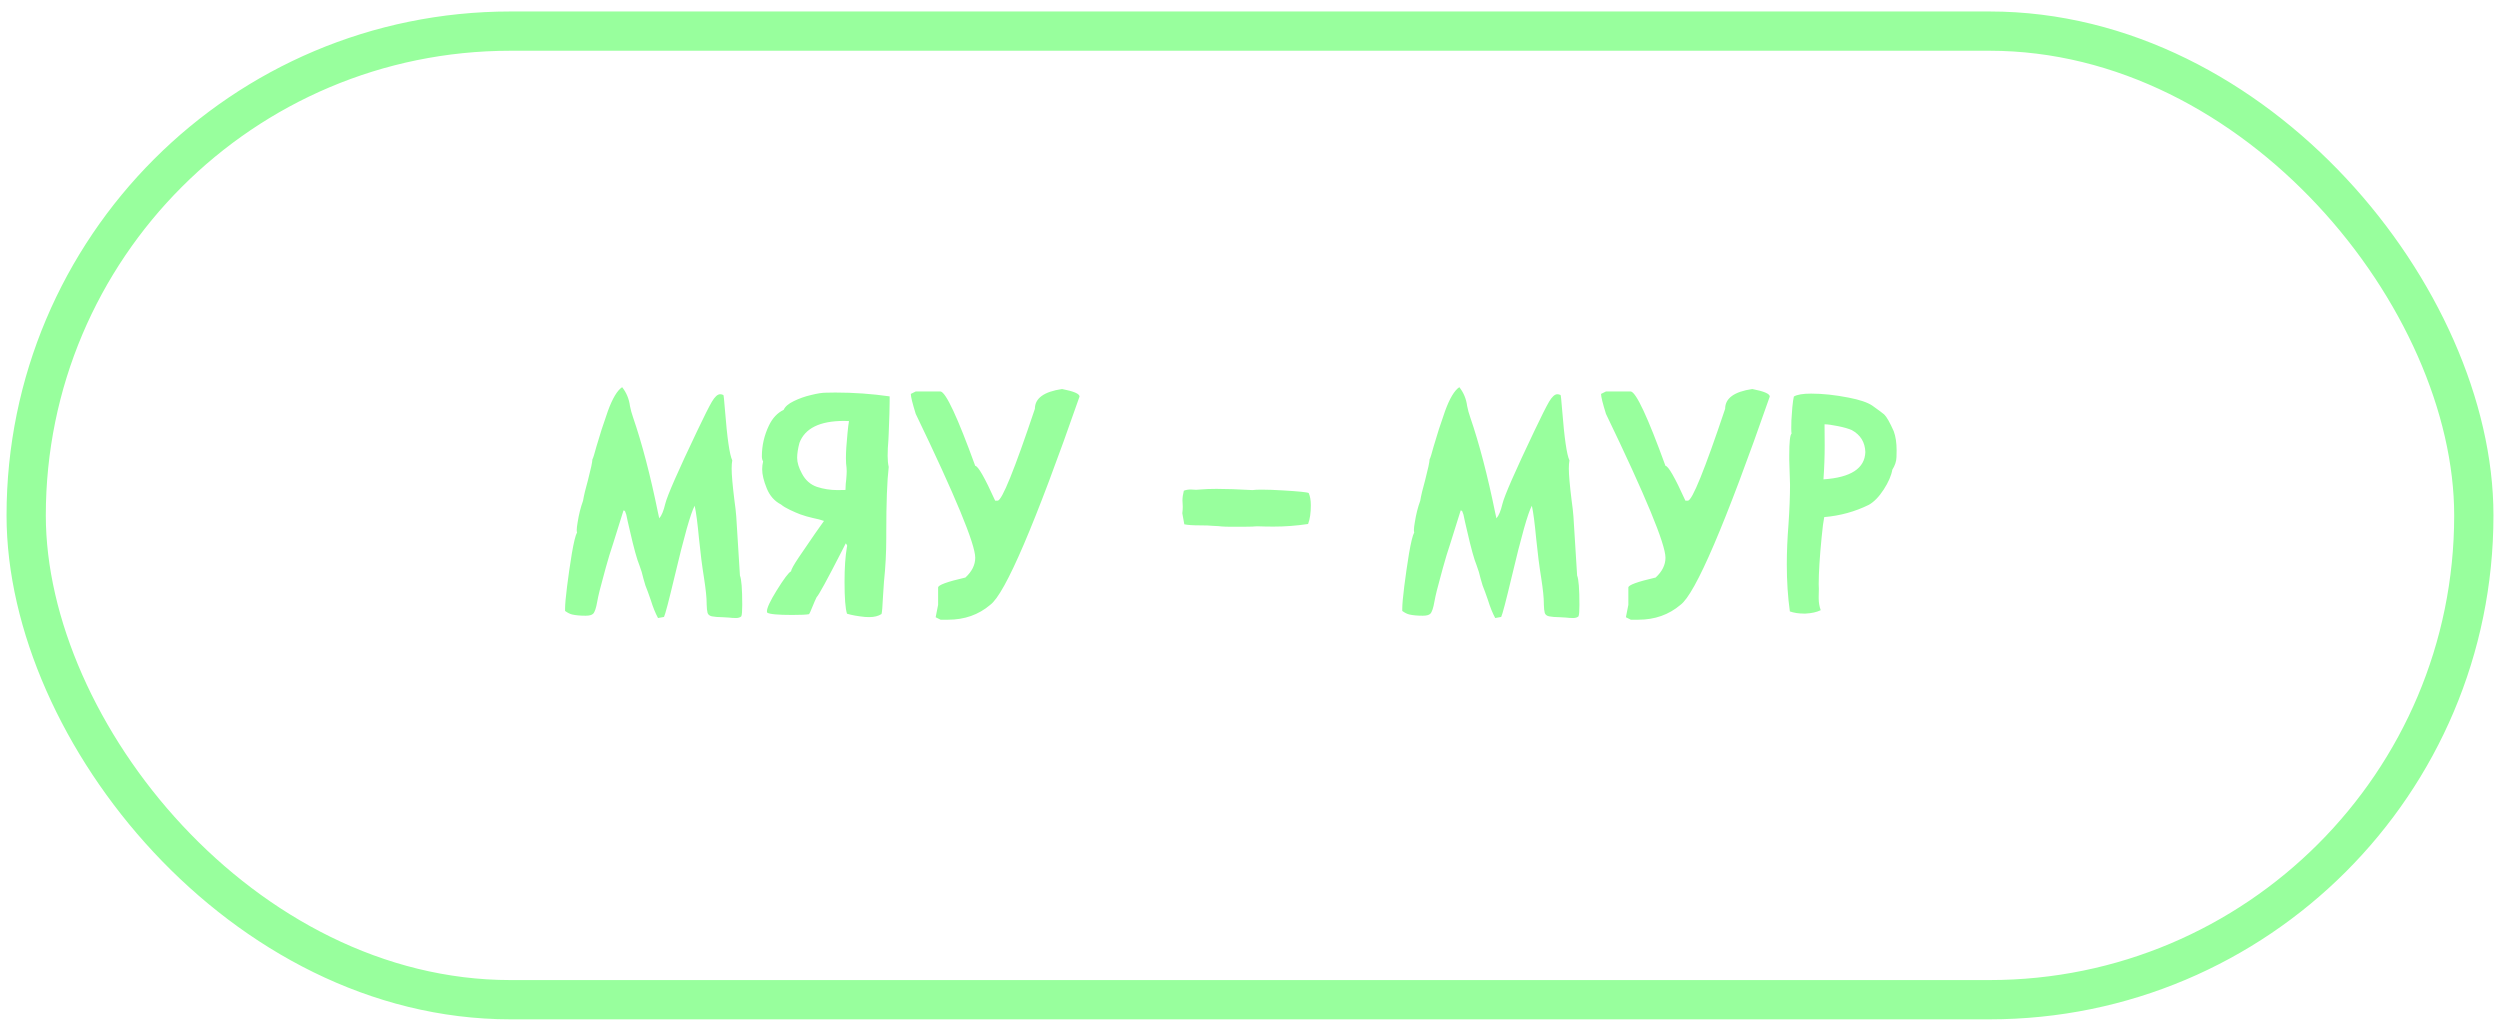 <?xml version="1.0" encoding="UTF-8"?> <svg xmlns="http://www.w3.org/2000/svg" width="191" height="78" viewBox="0 0 191 78" fill="none"> <path d="M56.227 47.217C56.047 47.217 55.863 47.205 55.676 47.182C55.52 47.166 55.383 47.158 55.266 47.158C54.859 47.15 54.566 47.127 54.387 47.088C54.215 47.049 54.105 46.963 54.059 46.83C54.02 46.69 53.996 46.467 53.988 46.162V46.092C53.988 45.67 53.922 45.029 53.789 44.17C53.641 43.256 53.512 42.244 53.402 41.135C53.293 39.971 53.184 39.139 53.074 38.639C52.777 39.17 52.262 40.99 51.527 44.1C51.09 45.935 50.824 46.947 50.73 47.135L50.273 47.217C50.07 46.842 49.887 46.389 49.723 45.857L49.5 45.225C49.359 44.897 49.246 44.56 49.16 44.217C49.082 43.865 48.98 43.525 48.855 43.197C48.668 42.752 48.426 41.877 48.129 40.572C48.074 40.315 48.02 40.08 47.965 39.869C47.918 39.658 47.879 39.475 47.848 39.318C47.801 39.178 47.77 39.092 47.754 39.06C47.738 39.029 47.719 39.014 47.695 39.014C47.672 39.014 47.652 39.006 47.637 38.99L46.852 41.498C46.648 42.1 46.457 42.728 46.277 43.385L46.113 43.994C45.871 44.853 45.711 45.502 45.633 45.94C45.547 46.447 45.441 46.764 45.316 46.889C45.215 46.99 45.023 47.041 44.742 47.041C44.328 47.041 43.984 47.01 43.711 46.947C43.547 46.908 43.367 46.818 43.172 46.678V46.502C43.172 46.174 43.223 45.607 43.324 44.803C43.426 43.99 43.547 43.154 43.688 42.295C43.836 41.428 43.969 40.889 44.086 40.678C44.07 40.631 44.062 40.568 44.062 40.49C44.062 40.357 44.086 40.158 44.133 39.893C44.227 39.299 44.363 38.756 44.543 38.264C44.613 37.85 44.738 37.326 44.918 36.693C45.145 35.818 45.258 35.287 45.258 35.1C45.312 35.014 45.418 34.678 45.574 34.092C45.809 33.272 46.098 32.377 46.441 31.408C46.793 30.439 47.156 29.83 47.531 29.58C47.859 29.994 48.059 30.475 48.129 31.021C48.184 31.303 48.262 31.588 48.363 31.877C49.051 33.877 49.688 36.31 50.273 39.178L50.367 39.6C50.547 39.397 50.699 39.029 50.824 38.498C50.98 37.865 51.797 36.002 53.273 32.908C53.797 31.807 54.168 31.068 54.387 30.693C54.613 30.311 54.824 30.119 55.02 30.119C55.098 30.119 55.18 30.139 55.266 30.178C55.289 30.201 55.328 30.568 55.383 31.279C55.555 33.467 55.742 34.764 55.945 35.17C55.914 35.342 55.898 35.549 55.898 35.791C55.898 36.275 55.969 37.084 56.109 38.217C56.18 38.717 56.227 39.131 56.25 39.459L56.531 43.971C56.648 44.244 56.707 44.994 56.707 46.221C56.707 46.69 56.684 46.978 56.637 47.088C56.543 47.174 56.406 47.217 56.227 47.217ZM66.41 47.147L66.082 47.135C65.535 47.08 65.078 46.998 64.711 46.889C64.586 46.506 64.523 45.693 64.523 44.451C64.523 43.389 64.582 42.514 64.699 41.826C64.715 41.772 64.723 41.732 64.723 41.709C64.723 41.685 64.719 41.666 64.711 41.65C64.703 41.627 64.691 41.607 64.676 41.592C64.66 41.568 64.641 41.541 64.617 41.51L64.301 42.131C63.176 44.326 62.539 45.49 62.391 45.623C62.305 45.795 62.203 46.025 62.086 46.315C61.945 46.674 61.852 46.877 61.805 46.924C61.602 46.963 61.172 46.982 60.516 46.982C59.43 46.982 58.797 46.924 58.617 46.807C58.602 46.775 58.594 46.74 58.594 46.701C58.594 46.443 58.84 45.916 59.332 45.119C59.895 44.213 60.262 43.725 60.434 43.654C60.449 43.506 60.648 43.147 61.031 42.576C61.414 42.006 61.828 41.4 62.273 40.76L62.953 39.799C62.711 39.713 62.43 39.639 62.109 39.576C61.789 39.506 61.465 39.412 61.137 39.295C60.91 39.209 60.648 39.096 60.352 38.955C60.055 38.815 59.828 38.678 59.672 38.545C59.172 38.287 58.809 37.877 58.582 37.315C58.348 36.744 58.23 36.256 58.23 35.85C58.23 35.647 58.254 35.447 58.301 35.252C58.238 35.15 58.207 35.022 58.207 34.865C58.207 34.045 58.387 33.26 58.746 32.51C59.02 31.939 59.395 31.541 59.871 31.314C59.98 31.064 60.238 30.842 60.645 30.646C61.059 30.443 61.5 30.287 61.969 30.178C62.438 30.061 62.812 30.002 63.094 30.002L63.82 29.99C65.219 29.99 66.602 30.088 67.969 30.283V30.658C67.969 31.127 67.945 31.939 67.898 33.096C67.898 33.244 67.891 33.412 67.875 33.6C67.836 34.045 67.816 34.455 67.816 34.83C67.816 35.158 67.844 35.44 67.898 35.674C67.773 36.744 67.711 38.424 67.711 40.713V41.111C67.711 42.228 67.652 43.342 67.535 44.451C67.512 44.693 67.488 45.045 67.465 45.506C67.426 46.334 67.387 46.803 67.348 46.912C67.106 47.068 66.793 47.147 66.41 47.147ZM63.996 37.443L64.594 37.432C64.602 37.096 64.621 36.826 64.652 36.623C64.676 36.35 64.688 36.143 64.688 36.002C64.688 35.838 64.672 35.639 64.641 35.404C64.633 35.295 64.629 35.158 64.629 34.994C64.629 34.533 64.668 33.912 64.746 33.131C64.785 32.701 64.824 32.381 64.863 32.17L64.488 32.158C62.637 32.158 61.5 32.717 61.078 33.834C60.961 34.272 60.902 34.654 60.902 34.982C60.902 35.334 61.023 35.732 61.266 36.178C61.531 36.685 61.914 37.025 62.414 37.197C62.914 37.361 63.441 37.443 63.996 37.443ZM72.434 47.346H71.859L71.484 47.158L71.672 46.209V44.885C71.672 44.697 72.367 44.443 73.758 44.123C74.258 43.662 74.508 43.158 74.508 42.611C74.508 41.572 72.992 37.908 69.961 31.619C69.711 30.814 69.586 30.307 69.586 30.096L69.961 29.908H71.859C72.273 29.979 73.156 31.873 74.508 35.592C74.719 35.592 75.227 36.478 76.031 38.252H76.219C76.547 38.252 77.496 35.912 79.066 31.232C79.066 30.428 79.758 29.924 81.141 29.721C82.031 29.893 82.477 30.084 82.477 30.295C79.07 40.06 76.797 45.365 75.656 46.209C74.766 46.967 73.691 47.346 72.434 47.346ZM97.301 40.232C96.902 40.232 96.484 40.225 96.047 40.209C95.945 40.209 95.871 40.213 95.824 40.221C95.785 40.221 95.742 40.225 95.695 40.232C95.648 40.24 95.41 40.244 94.981 40.244H94.137C93.762 40.244 93.492 40.236 93.328 40.221C93.266 40.205 93.039 40.19 92.648 40.174C92.43 40.15 92.117 40.139 91.711 40.139C91.133 40.139 90.723 40.111 90.481 40.057L90.328 39.213C90.352 39.033 90.363 38.865 90.363 38.709C90.363 38.623 90.359 38.545 90.352 38.475C90.344 38.397 90.34 38.318 90.34 38.24C90.34 38.014 90.375 37.764 90.445 37.49C90.602 37.428 90.781 37.397 90.984 37.397L91.383 37.42C91.492 37.42 91.602 37.412 91.711 37.397C92.062 37.365 92.473 37.35 92.941 37.35C93.684 37.35 94.602 37.381 95.695 37.443C95.844 37.42 96.07 37.408 96.375 37.408C96.82 37.408 97.367 37.428 98.016 37.467C99.203 37.537 99.859 37.603 99.984 37.666C100.094 37.908 100.148 38.221 100.148 38.603C100.148 39.19 100.078 39.666 99.938 40.033C99.055 40.166 98.176 40.232 97.301 40.232ZM120.187 47.217C120.008 47.217 119.824 47.205 119.637 47.182C119.48 47.166 119.344 47.158 119.227 47.158C118.82 47.15 118.527 47.127 118.348 47.088C118.176 47.049 118.066 46.963 118.02 46.83C117.98 46.69 117.957 46.467 117.949 46.162V46.092C117.949 45.67 117.883 45.029 117.75 44.17C117.602 43.256 117.473 42.244 117.363 41.135C117.254 39.971 117.145 39.139 117.035 38.639C116.738 39.17 116.223 40.99 115.488 44.1C115.051 45.935 114.785 46.947 114.691 47.135L114.234 47.217C114.031 46.842 113.848 46.389 113.684 45.857L113.461 45.225C113.32 44.897 113.207 44.56 113.121 44.217C113.043 43.865 112.941 43.525 112.816 43.197C112.629 42.752 112.387 41.877 112.09 40.572C112.035 40.315 111.98 40.08 111.926 39.869C111.879 39.658 111.84 39.475 111.809 39.318C111.762 39.178 111.73 39.092 111.715 39.06C111.699 39.029 111.68 39.014 111.656 39.014C111.633 39.014 111.613 39.006 111.598 38.99L110.812 41.498C110.609 42.1 110.418 42.728 110.238 43.385L110.074 43.994C109.832 44.853 109.672 45.502 109.594 45.94C109.508 46.447 109.402 46.764 109.277 46.889C109.176 46.99 108.984 47.041 108.703 47.041C108.289 47.041 107.945 47.01 107.672 46.947C107.508 46.908 107.328 46.818 107.133 46.678V46.502C107.133 46.174 107.184 45.607 107.285 44.803C107.387 43.99 107.508 43.154 107.648 42.295C107.797 41.428 107.93 40.889 108.047 40.678C108.031 40.631 108.023 40.568 108.023 40.49C108.023 40.357 108.047 40.158 108.094 39.893C108.187 39.299 108.324 38.756 108.504 38.264C108.574 37.85 108.699 37.326 108.879 36.693C109.105 35.818 109.219 35.287 109.219 35.1C109.273 35.014 109.379 34.678 109.535 34.092C109.77 33.272 110.059 32.377 110.402 31.408C110.754 30.439 111.117 29.83 111.492 29.58C111.82 29.994 112.02 30.475 112.09 31.021C112.145 31.303 112.223 31.588 112.324 31.877C113.012 33.877 113.648 36.31 114.234 39.178L114.328 39.6C114.508 39.397 114.66 39.029 114.785 38.498C114.941 37.865 115.758 36.002 117.234 32.908C117.758 31.807 118.129 31.068 118.348 30.693C118.574 30.311 118.785 30.119 118.98 30.119C119.059 30.119 119.141 30.139 119.227 30.178C119.25 30.201 119.289 30.568 119.344 31.279C119.516 33.467 119.703 34.764 119.906 35.17C119.875 35.342 119.859 35.549 119.859 35.791C119.859 36.275 119.93 37.084 120.07 38.217C120.141 38.717 120.187 39.131 120.211 39.459L120.492 43.971C120.609 44.244 120.668 44.994 120.668 46.221C120.668 46.69 120.645 46.978 120.598 47.088C120.504 47.174 120.367 47.217 120.187 47.217ZM125.168 47.346H124.594L124.219 47.158L124.406 46.209V44.885C124.406 44.697 125.102 44.443 126.492 44.123C126.992 43.662 127.242 43.158 127.242 42.611C127.242 41.572 125.727 37.908 122.695 31.619C122.445 30.814 122.32 30.307 122.32 30.096L122.695 29.908H124.594C125.008 29.979 125.891 31.873 127.242 35.592C127.453 35.592 127.961 36.478 128.766 38.252H128.953C129.281 38.252 130.23 35.912 131.801 31.232C131.801 30.428 132.492 29.924 133.875 29.721C134.766 29.893 135.211 30.084 135.211 30.295C131.805 40.06 129.531 45.365 128.391 46.209C127.5 46.967 126.426 47.346 125.168 47.346ZM139.312 36.623C141.406 36.482 142.473 35.787 142.512 34.537C142.488 33.787 142.145 33.228 141.48 32.861C141.238 32.752 140.887 32.65 140.426 32.557C139.965 32.463 139.621 32.416 139.395 32.416L139.406 34.022C139.406 34.873 139.375 35.74 139.312 36.623ZM137.953 46.877H137.801C137.41 46.877 137.059 46.822 136.746 46.713C136.59 45.611 136.512 44.412 136.512 43.115C136.512 42.154 136.555 41.135 136.641 40.057C136.719 38.916 136.758 37.908 136.758 37.033L136.699 35.135V34.783C136.699 33.775 136.758 33.225 136.875 33.131C136.859 33.029 136.852 32.889 136.852 32.709C136.852 32.584 136.855 32.385 136.863 32.111C136.879 31.838 136.902 31.506 136.934 31.115C136.973 30.725 137.012 30.451 137.051 30.295C137.301 30.146 137.738 30.072 138.363 30.072C139.246 30.072 140.203 30.174 141.234 30.377C142.078 30.541 142.68 30.744 143.039 30.986C143.555 31.354 143.859 31.58 143.953 31.666C144.141 31.846 144.383 32.272 144.68 32.943C144.828 33.342 144.902 33.83 144.902 34.408C144.902 34.432 144.898 34.603 144.891 34.924C144.883 35.244 144.777 35.565 144.574 35.885C144.496 36.338 144.277 36.842 143.918 37.397C143.559 37.951 143.18 38.342 142.781 38.568C141.719 39.092 140.582 39.404 139.371 39.506C139.309 39.803 139.242 40.318 139.172 41.053C139.023 42.568 138.949 43.76 138.949 44.627L138.961 45.002C138.961 45.221 138.957 45.404 138.949 45.553V45.728C138.949 46.033 139 46.33 139.102 46.619C138.797 46.768 138.414 46.853 137.953 46.877Z" fill="#98FF9D"></path> <rect x="2" y="2.377" width="187" height="74" rx="37" stroke="#98FF9D" stroke-width="3"></rect> </svg> 